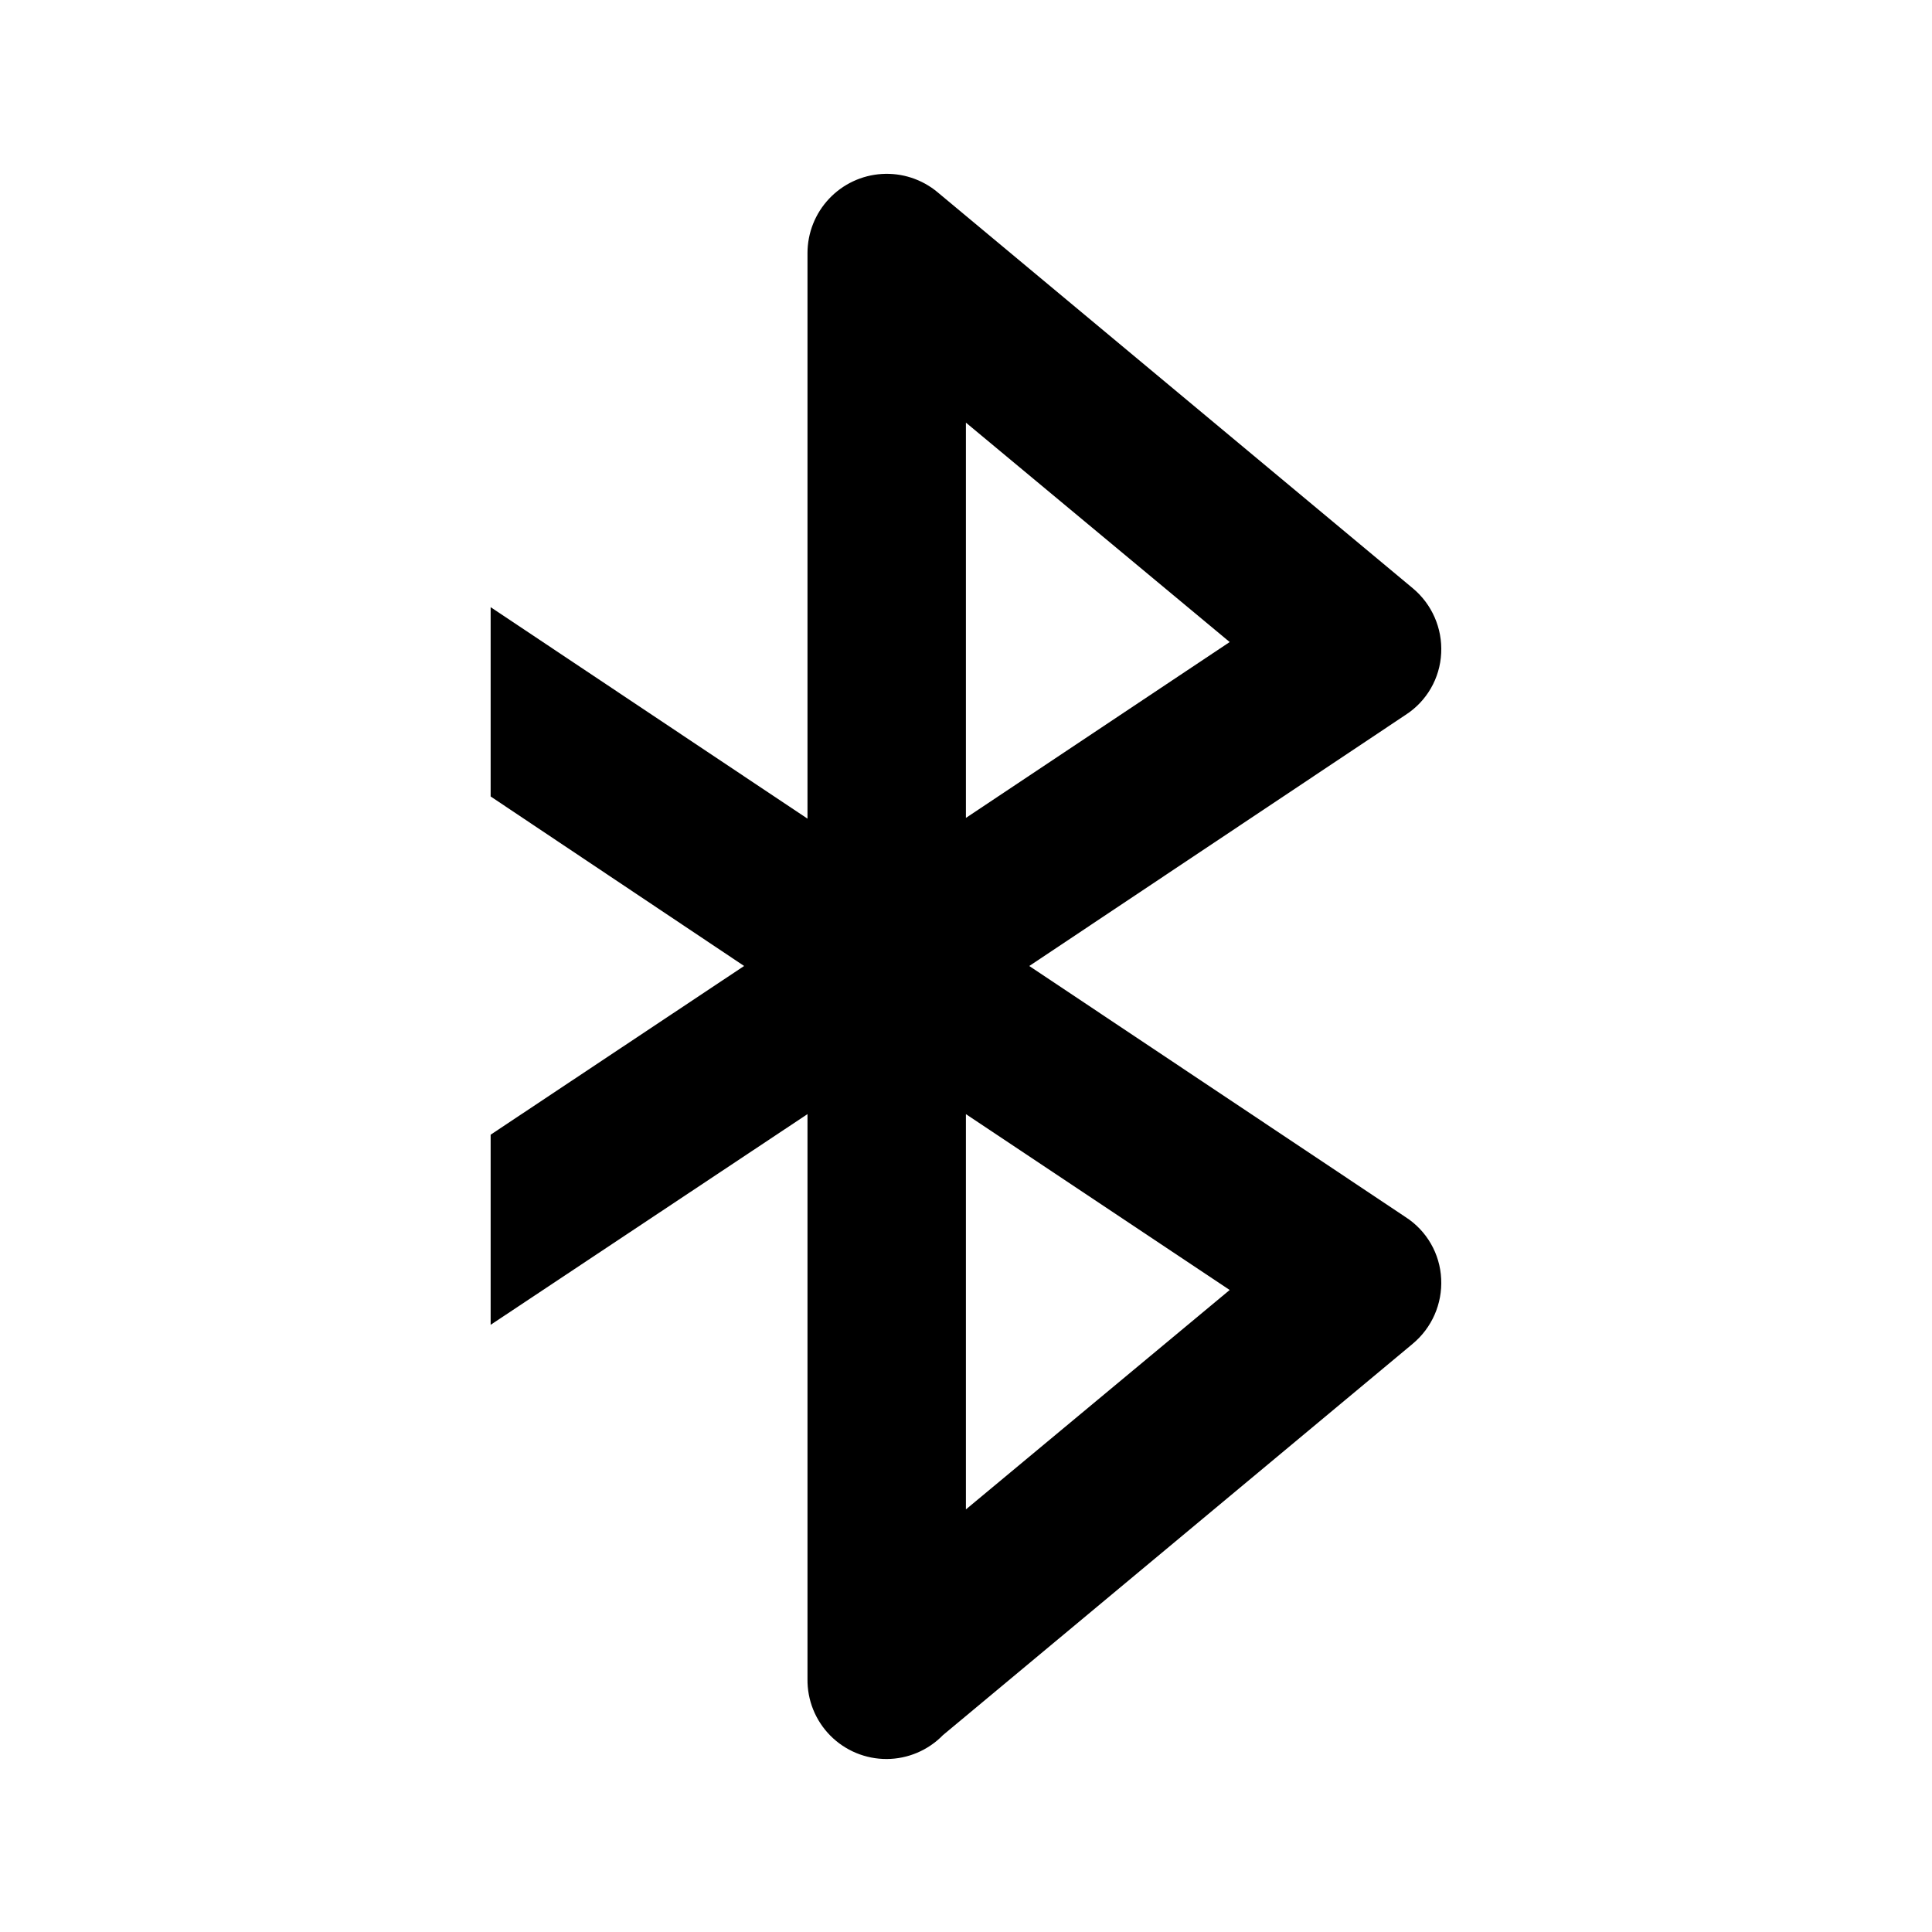 <?xml version="1.0" encoding="UTF-8"?>
<!-- Uploaded to: ICON Repo, www.svgrepo.com, Generator: ICON Repo Mixer Tools -->
<svg fill="#000000" width="800px" height="800px" version="1.1" viewBox="144 144 512 512" xmlns="http://www.w3.org/2000/svg">
 <path d="m416.77 400 99.711-66.543 0.004-0.004c5.613-3.609 9.133-9.707 9.445-16.375 0.336-6.606-2.465-12.984-7.559-17.211l-125.95-104.96h0.004c-4.117-3.414-9.379-5.133-14.715-4.801-5.336 0.328-10.348 2.684-14.008 6.578-3.664 3.894-5.703 9.039-5.707 14.387v149.88l-83.969-56.047v50.168l67.176 44.922-67.176 44.715v50.383l83.969-55.84v149.67c-0.086 5.617 2.094 11.031 6.039 15.023 3.949 3.992 9.34 6.231 14.953 6.211 5.617-0.023 10.988-2.305 14.906-6.328l124.48-103.7-0.004-0.004c5.094-4.223 7.894-10.605 7.559-17.211-0.312-6.664-3.832-12.766-9.445-16.375zm-16.793-144 69.902 58.148-69.902 46.602zm0 288.01v-104.75l69.902 46.602z"/>
</svg>
